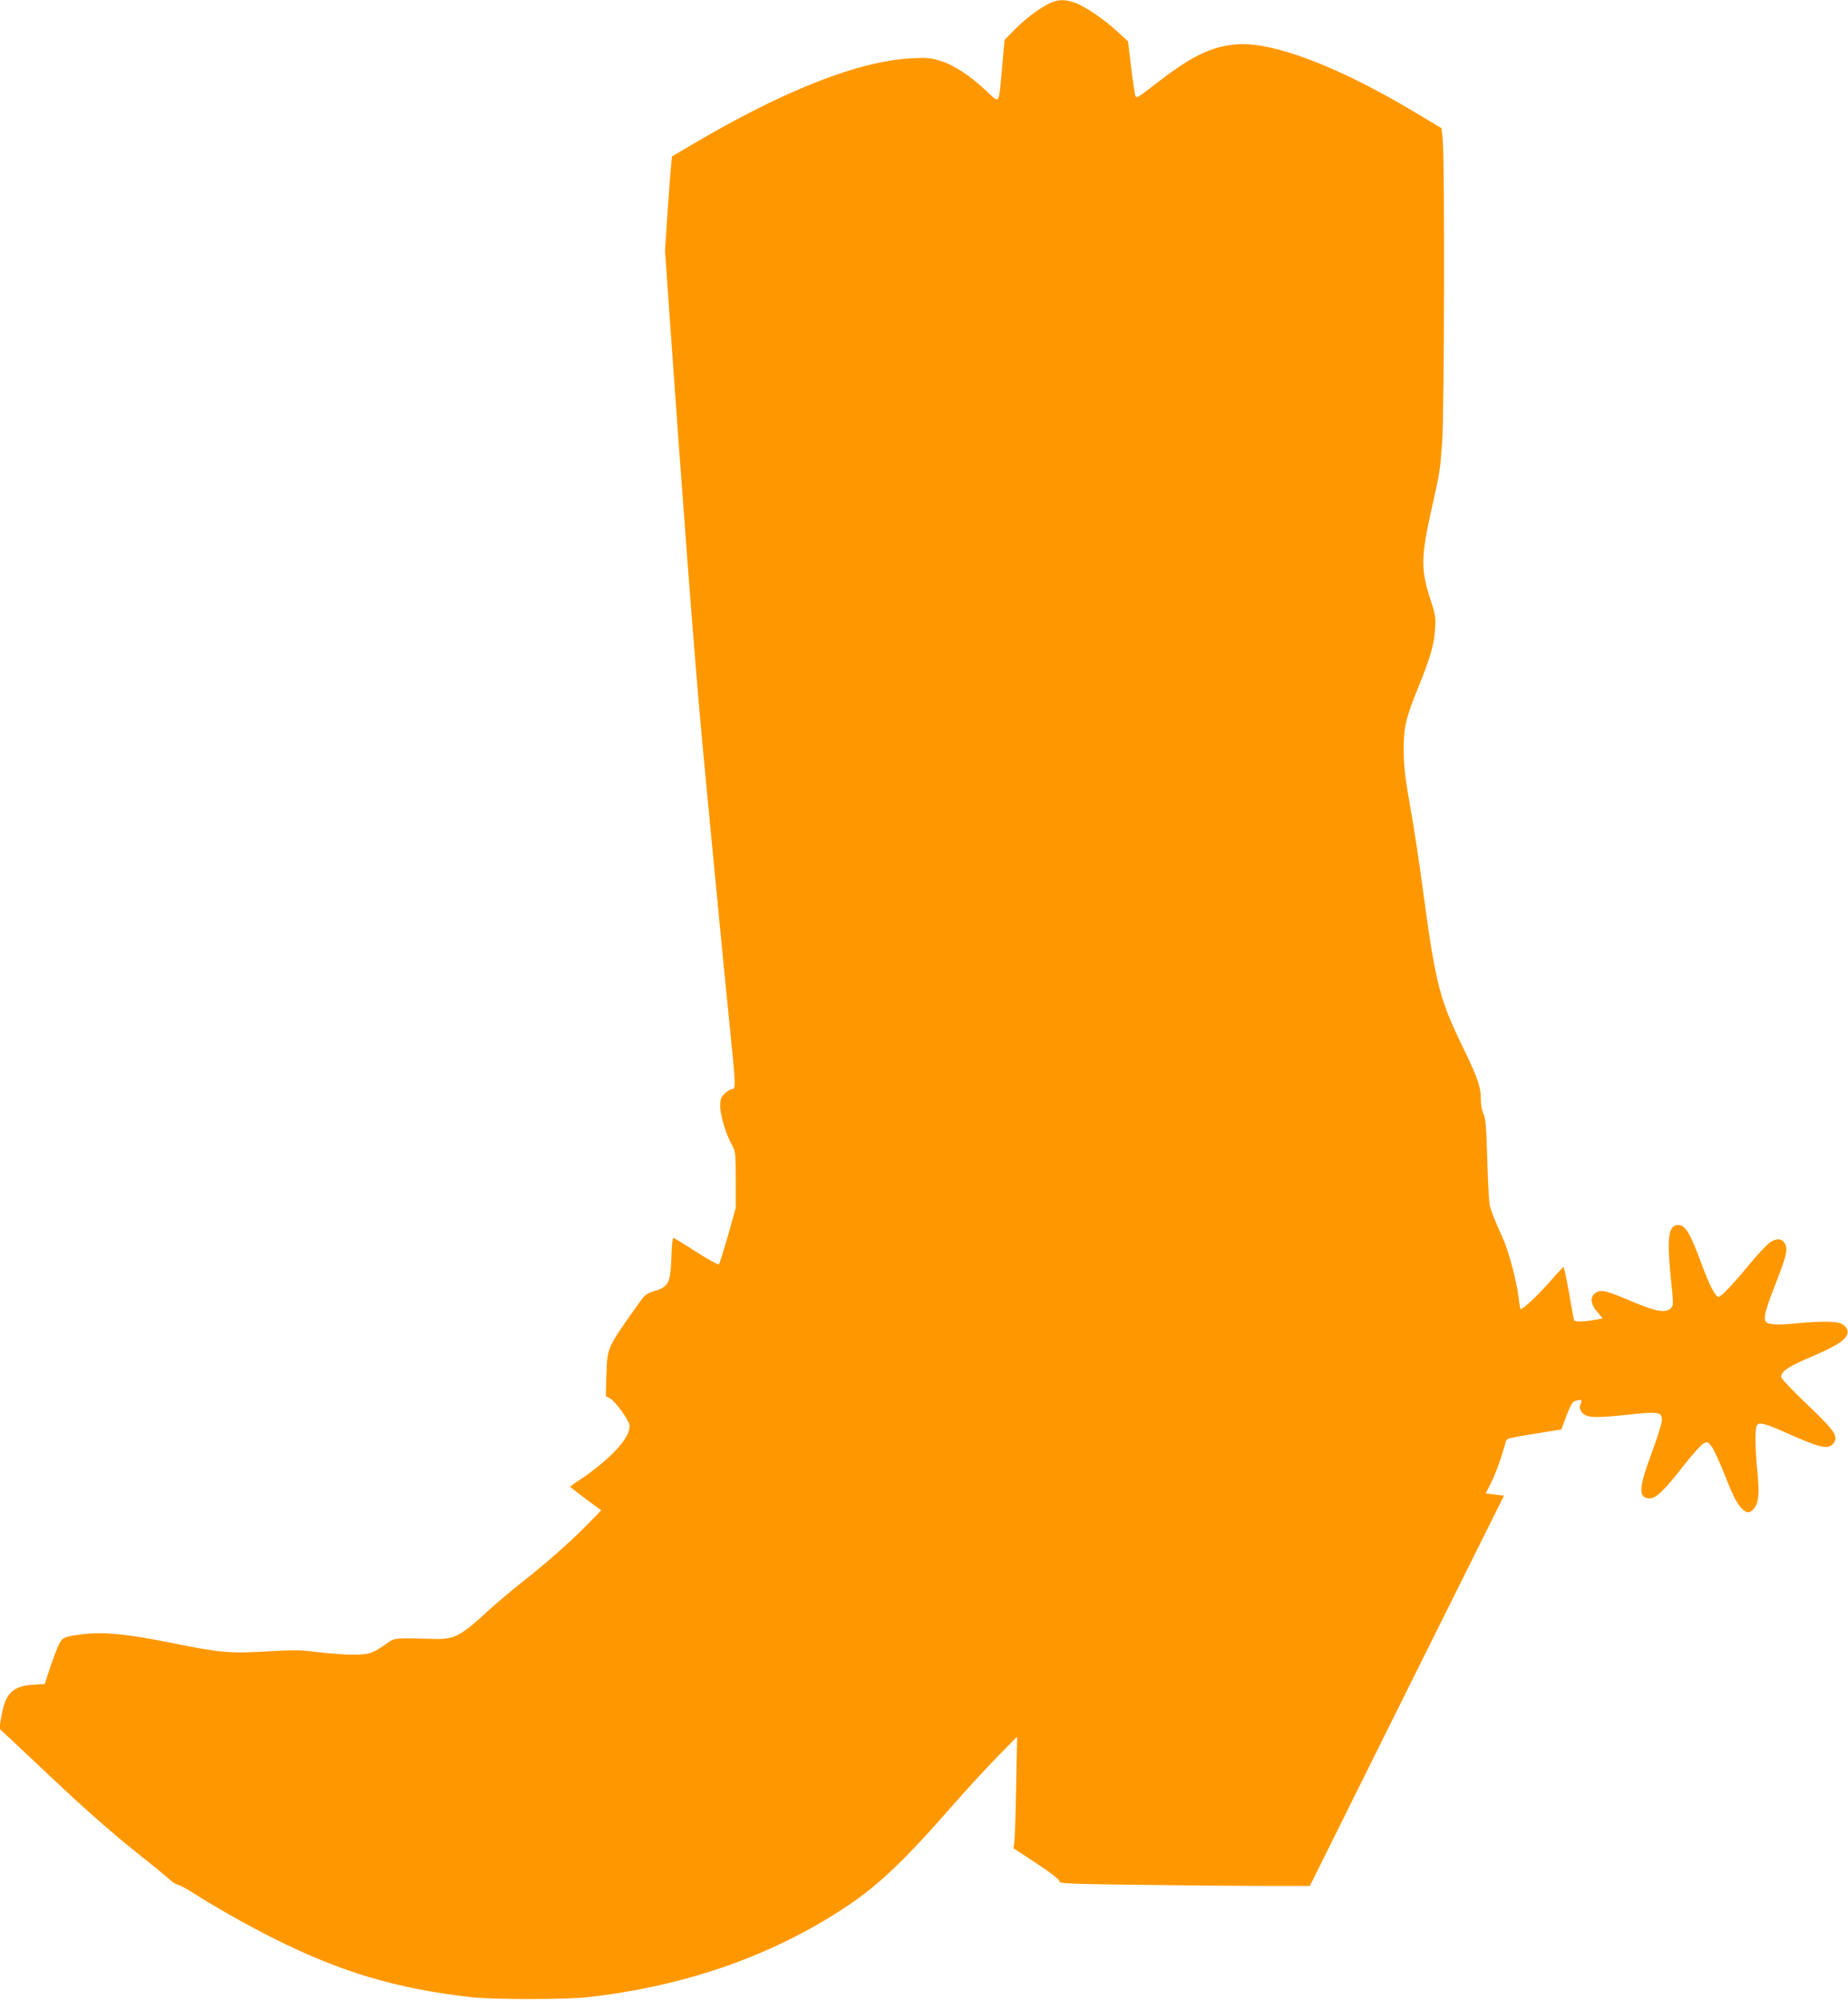 <?xml version="1.0" standalone="no"?>
<!DOCTYPE svg PUBLIC "-//W3C//DTD SVG 20010904//EN"
 "http://www.w3.org/TR/2001/REC-SVG-20010904/DTD/svg10.dtd">
<svg version="1.0" xmlns="http://www.w3.org/2000/svg"
 width="1183pt" height="1280pt" viewBox="0 0 1183 1280"
 preserveAspectRatio="xMidYMid meet">
<g transform="translate(0,1280) scale(0.1,-0.1)"
fill="#ff9800" stroke="none">
<path d="M6721 12780 c-64 -30 -157 -99 -228 -172 l-62 -63 -16 -175 c-23
-250 -12 -234 -103 -150 -106 99 -209 166 -294 191 -60 19 -86 21 -182 16
-341 -17 -825 -208 -1417 -559 l-117 -69 -5 -47 c-3 -26 -14 -162 -23 -302
l-17 -255 27 -385 c86 -1224 163 -2234 207 -2710 25 -277 138 -1451 178 -1845
41 -401 42 -425 18 -425 -10 0 -32 -13 -48 -29 -24 -24 -29 -38 -29 -78 0 -58
37 -183 74 -248 25 -46 26 -52 26 -227 l0 -179 -50 -177 c-28 -97 -54 -180
-58 -184 -4 -4 -68 31 -142 78 -74 48 -140 88 -146 91 -9 3 -13 -32 -16 -119
-5 -165 -18 -194 -104 -219 -53 -16 -65 -25 -98 -71 -213 -299 -208 -289 -214
-468 l-4 -135 26 -14 c37 -20 126 -145 126 -178 0 -49 -40 -110 -123 -190 -45
-43 -121 -104 -169 -136 -49 -32 -88 -59 -88 -62 0 -2 45 -37 99 -78 l100 -73
-88 -90 c-108 -111 -281 -263 -428 -377 -61 -48 -153 -126 -205 -173 -180
-167 -220 -188 -358 -183 -236 7 -243 7 -289 -26 -95 -67 -118 -75 -219 -75
-51 0 -152 7 -225 16 -115 15 -157 15 -327 5 -236 -14 -300 -9 -610 54 -290
58 -439 73 -578 55 -81 -10 -109 -17 -126 -34 -13 -12 -40 -75 -66 -152 l-44
-132 -71 -4 c-136 -9 -181 -54 -207 -207 l-13 -74 77 -71 c42 -39 156 -147
255 -240 213 -202 413 -377 583 -511 69 -54 143 -115 165 -135 22 -21 51 -40
65 -43 14 -4 55 -25 90 -48 132 -85 357 -213 520 -294 432 -217 786 -322 1265
-377 142 -16 608 -16 750 0 604 69 1139 251 1603 547 231 146 398 301 717 665
99 113 235 261 303 330 l123 125 -6 -310 c-3 -170 -8 -331 -11 -357 l-6 -47
149 -98 c99 -66 147 -103 145 -114 -2 -14 51 -16 515 -22 285 -4 646 -7 803
-7 l285 0 621 1249 622 1249 -59 7 -58 7 34 68 c29 57 63 151 94 260 8 26 -12
22 291 71 l65 10 33 89 c26 67 39 90 55 94 42 11 47 8 36 -18 -8 -17 -8 -29 1
-45 24 -46 76 -50 312 -24 193 21 214 16 205 -50 -4 -23 -34 -116 -67 -206
-81 -216 -83 -281 -8 -281 39 0 94 53 216 210 53 68 110 131 125 140 27 14 29
14 52 -15 13 -16 47 -88 76 -160 63 -160 84 -202 117 -237 32 -35 55 -35 81
-2 29 36 34 94 22 225 -15 146 -17 268 -7 298 7 20 13 22 41 18 19 -3 71 -22
117 -43 246 -110 298 -123 331 -86 41 45 18 80 -167 256 -85 81 -158 157 -162
169 -10 31 35 66 151 116 156 66 221 101 250 131 32 34 30 65 -6 92 -31 23
-130 25 -313 7 -112 -11 -170 -7 -183 14 -14 23 -2 72 56 221 77 196 87 236
69 273 -17 37 -53 41 -98 11 -19 -13 -75 -73 -125 -133 -105 -128 -187 -215
-203 -215 -21 0 -58 72 -107 205 -74 201 -106 255 -150 255 -63 0 -75 -73 -51
-319 20 -201 20 -196 0 -215 -31 -31 -94 -20 -243 43 -167 71 -201 80 -236 57
-38 -25 -34 -72 10 -123 l35 -41 -28 -5 c-83 -17 -152 -19 -156 -6 -2 8 -17
87 -32 177 -16 89 -31 162 -35 162 -3 0 -41 -40 -84 -89 -77 -89 -182 -187
-191 -179 -2 3 -9 40 -14 84 -13 105 -64 291 -101 373 -42 91 -70 160 -81 201
-6 19 -13 152 -17 296 -6 212 -11 267 -24 294 -10 18 -17 57 -17 87 0 89 -17
138 -126 363 -140 290 -165 392 -245 984 -22 166 -58 405 -81 531 -33 186 -41
255 -42 360 -1 152 12 207 99 420 72 178 96 264 102 360 5 73 2 91 -32 195
-60 183 -59 270 10 575 52 231 54 244 67 422 14 187 17 1799 4 1935 l-8 77
-156 94 c-502 302 -926 463 -1159 443 -167 -15 -292 -78 -540 -272 -85 -66
-98 -74 -105 -57 -3 10 -16 92 -27 183 l-20 165 -68 63 c-85 79 -213 165 -276
186 -63 21 -102 20 -156 -4z"/>
</g>
</svg>
